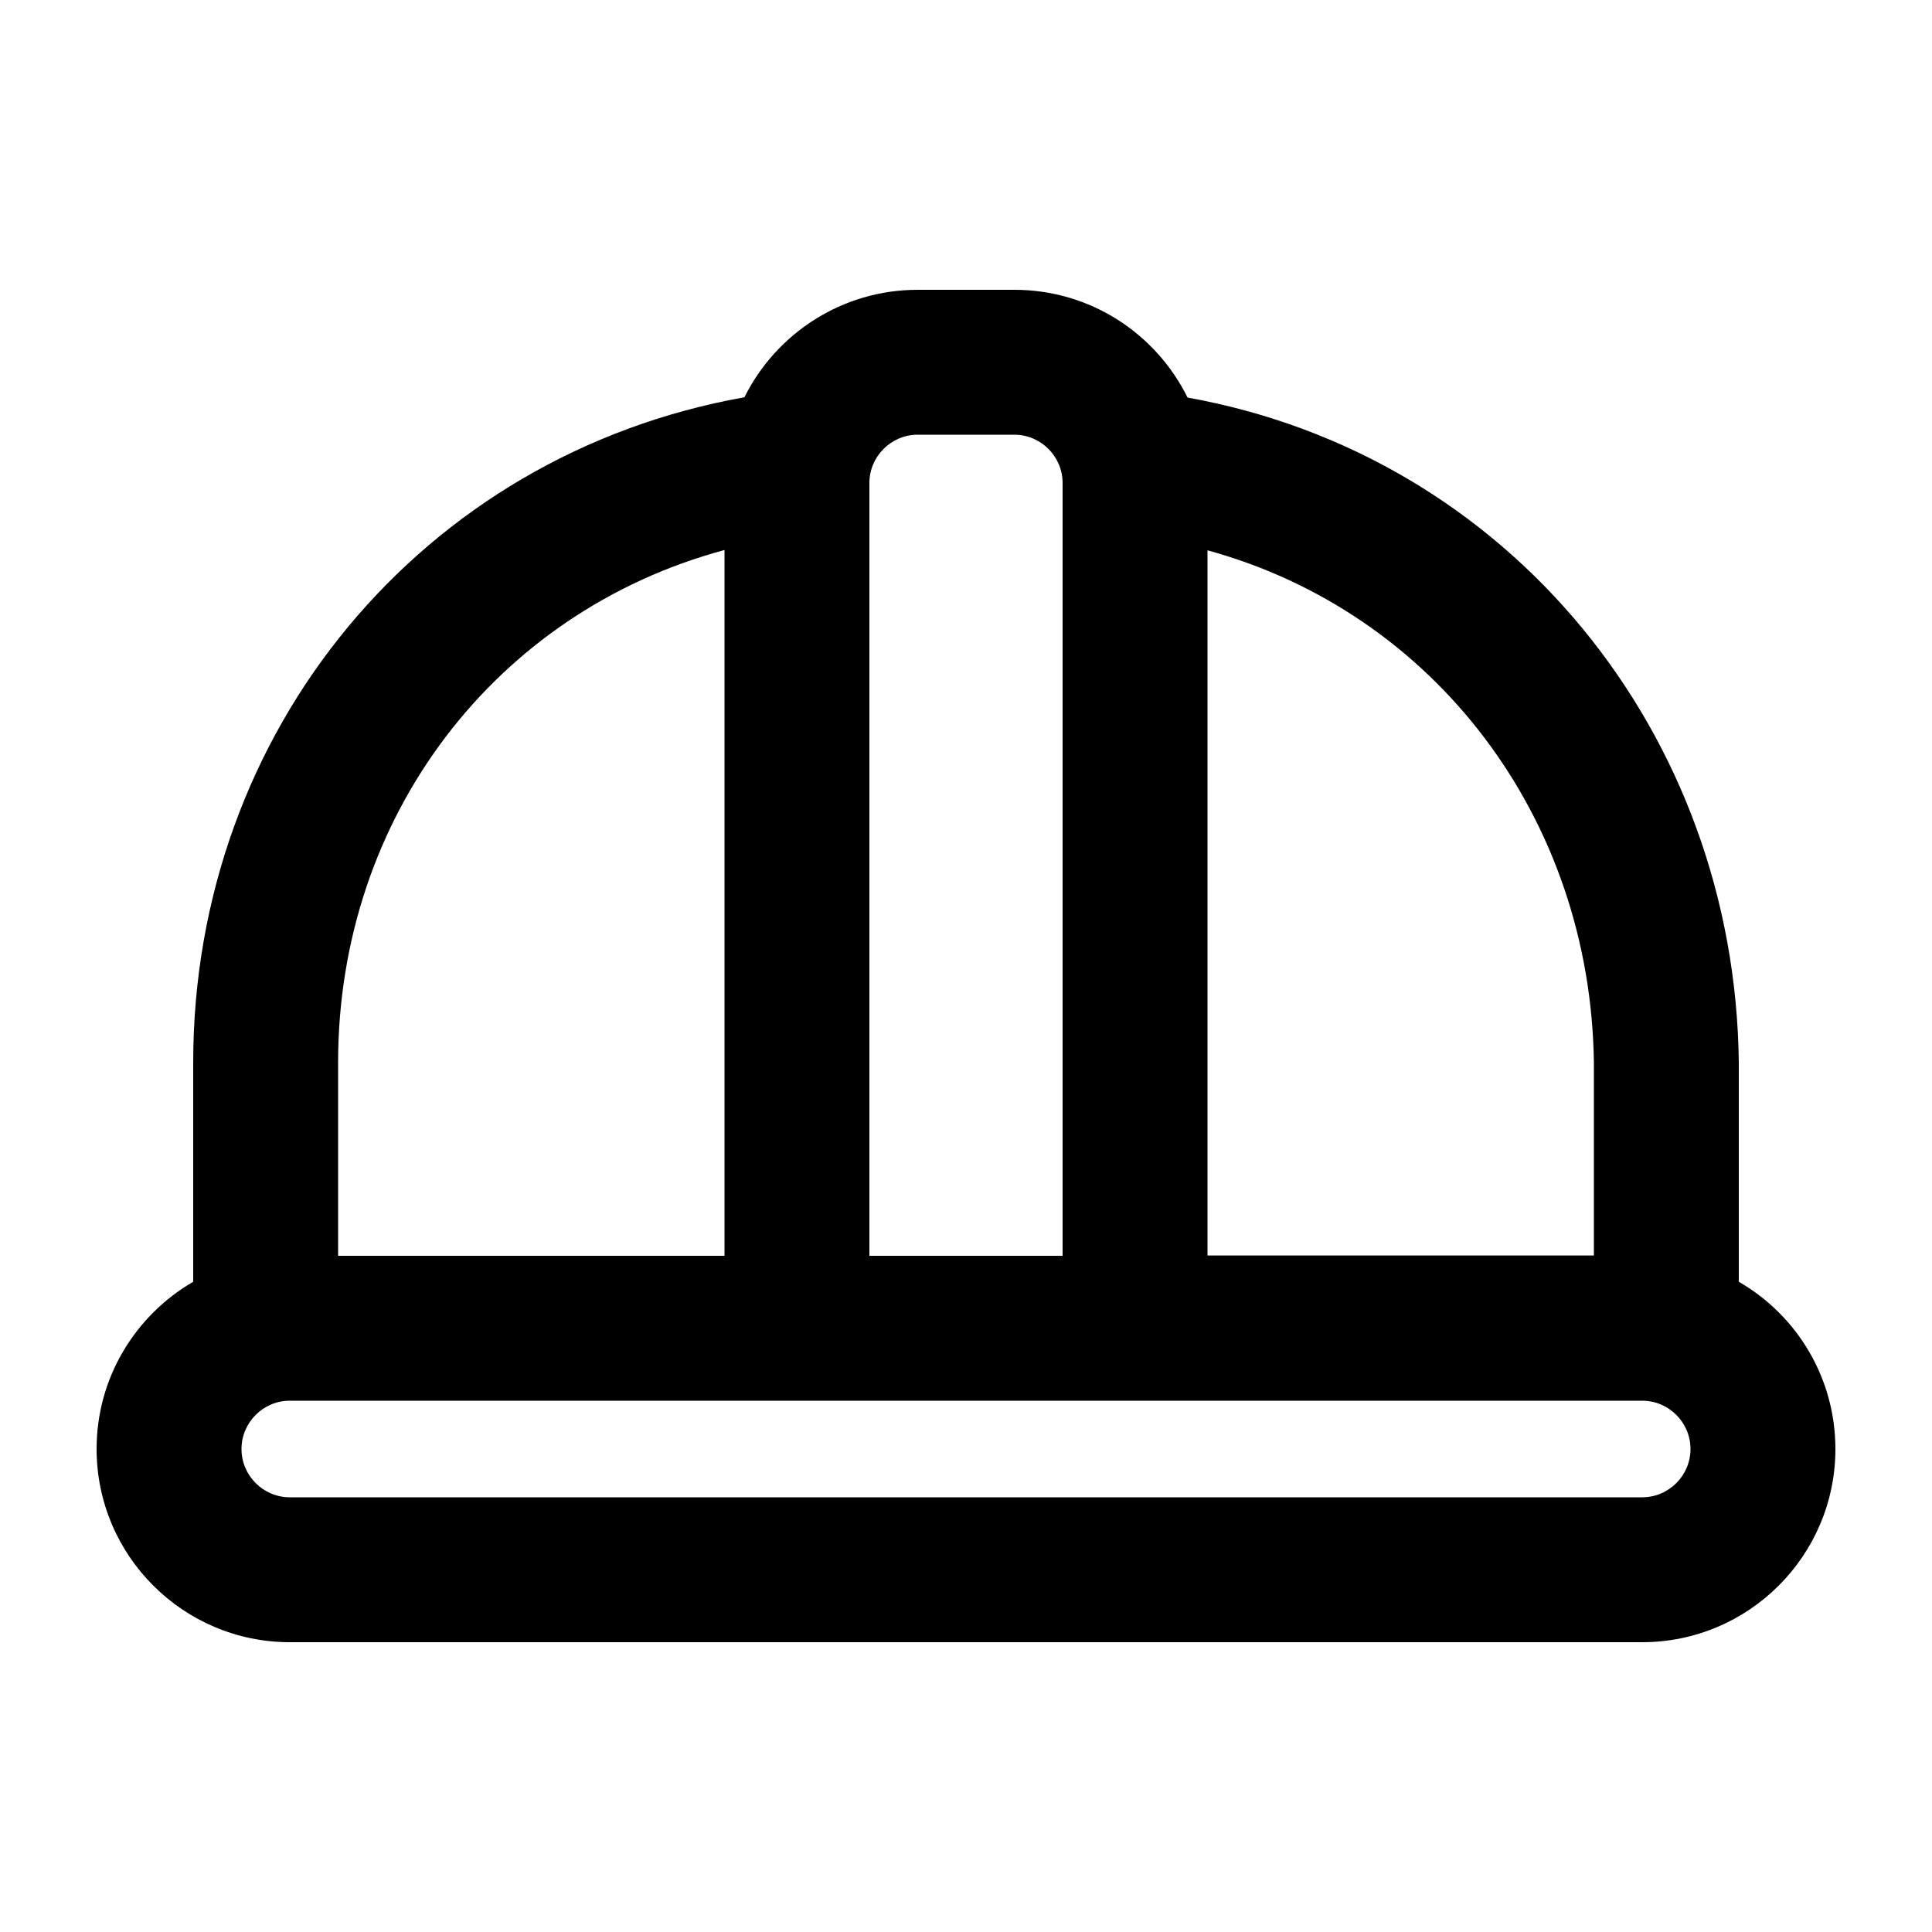 <svg xmlns="http://www.w3.org/2000/svg" viewBox="0 0 640 640"><!--!Font Awesome Pro 7.1.0 by @fontawesome - https://fontawesome.com License - https://fontawesome.com/license (Commercial License) Copyright 2025 Fonticons, Inc.--><path d="M336 144C344.8 144 352 151.2 352 160L352 416L288 416L288 160C288 151.2 295.2 144 304 144L336 144zM400 416L400 182.3C475.2 202.9 527 271 528 352.2L528 415.9L400 415.9zM576 424.6L576 352C574.8 243 499.9 150.8 393.4 131.7C382.9 110.5 361.2 96 336 96L304 96C278.9 96 257.1 110.5 246.6 131.6C139.9 150.6 64 242 64 352L64 424.6C44.9 435.7 32 456.3 32 480C32 515.3 60.7 544 96 544L544 544C579.3 544 608 515.3 608 480C608 456.3 595.1 435.6 576 424.6zM544 464C552.8 464 560 471.2 560 480C560 488.8 552.8 496 544 496L96 496C87.2 496 80 488.8 80 480C80 471.2 87.2 464 96 464L544 464zM112 416L112 352C112 270.5 164.2 202.6 240 182.2L240 416L112 416z"/></svg>